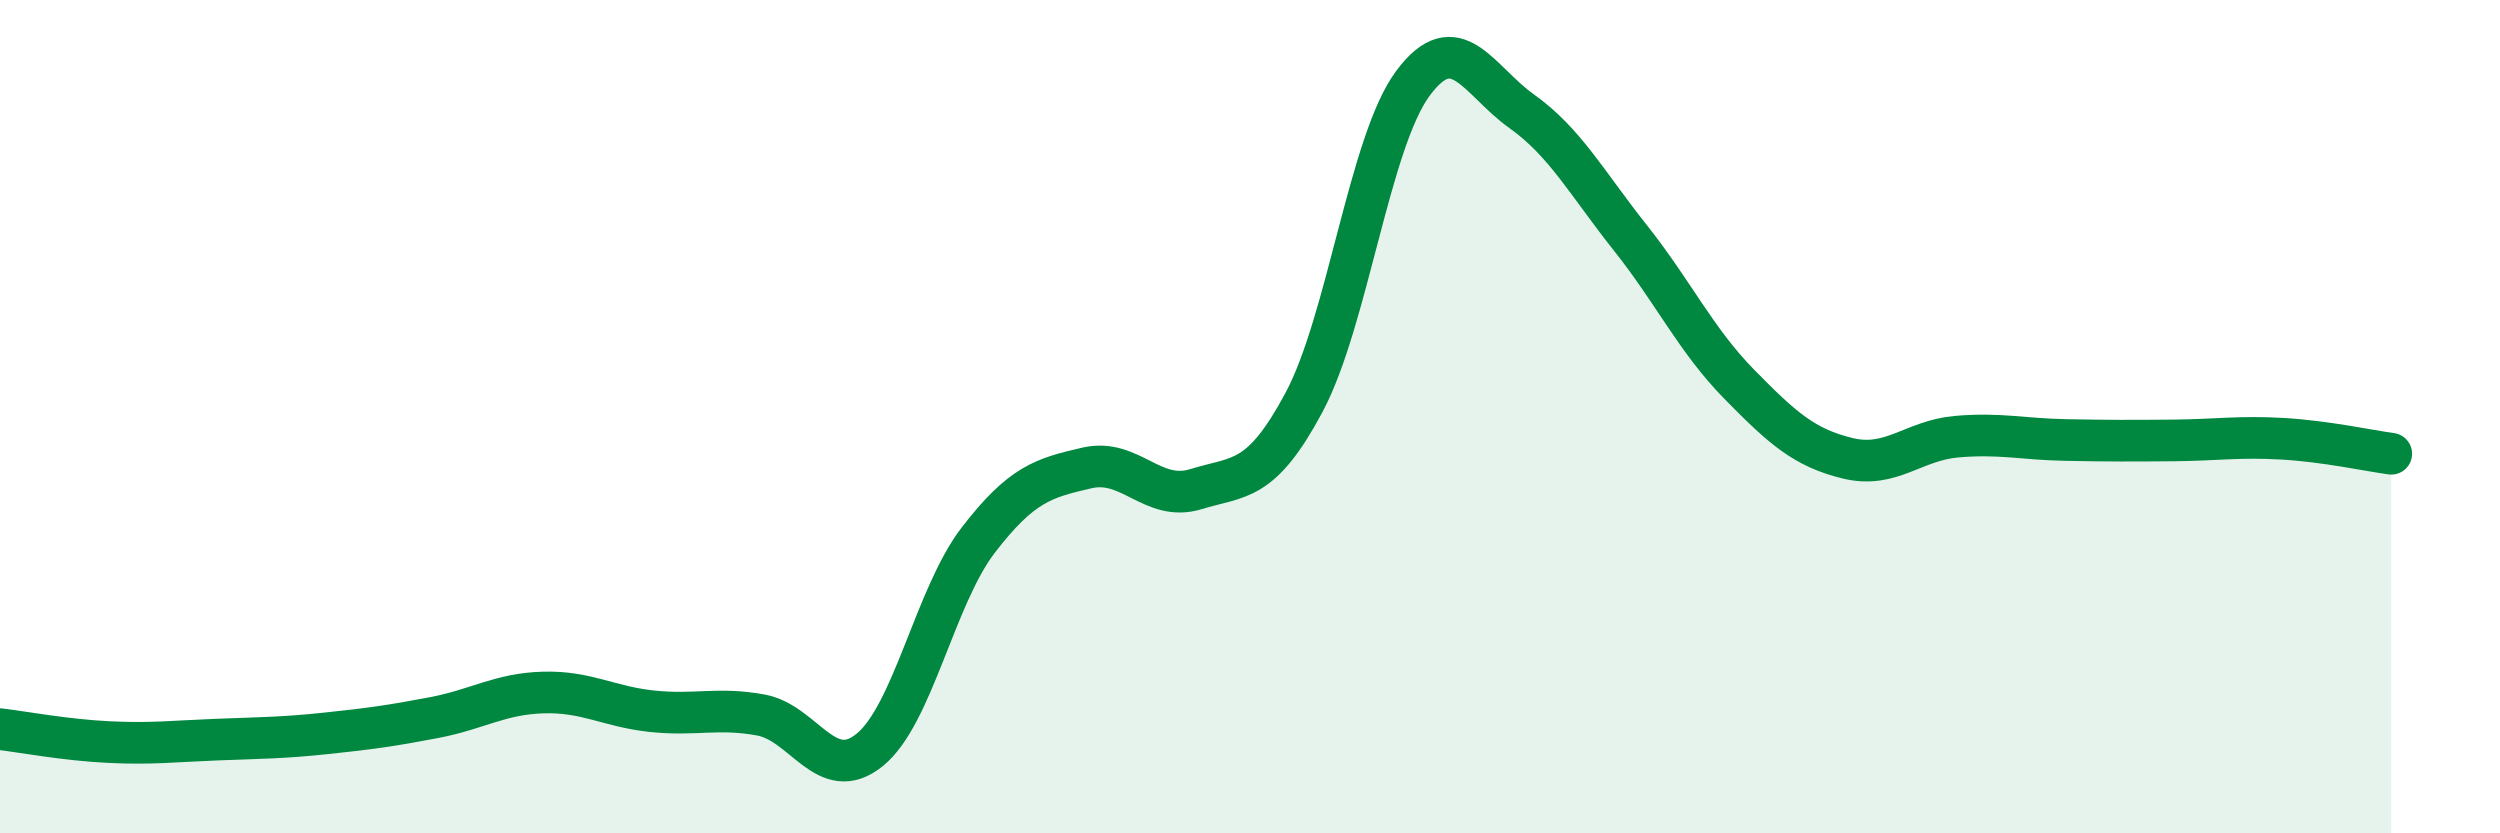 
    <svg width="60" height="20" viewBox="0 0 60 20" xmlns="http://www.w3.org/2000/svg">
      <path
        d="M 0,17.5 C 0.52,17.56 1.57,17.76 2.61,17.81 C 3.65,17.86 4.18,17.79 5.22,17.75 C 6.26,17.71 6.79,17.71 7.83,17.6 C 8.87,17.49 9.39,17.42 10.43,17.22 C 11.47,17.02 12,16.65 13.04,16.62 C 14.08,16.59 14.61,16.96 15.65,17.07 C 16.69,17.18 17.22,16.97 18.26,17.16 C 19.3,17.35 19.83,18.84 20.87,18 C 21.91,17.16 22.44,14.31 23.48,12.96 C 24.52,11.61 25.05,11.47 26.09,11.23 C 27.13,10.99 27.66,12.06 28.7,11.74 C 29.74,11.42 30.26,11.6 31.3,9.65 C 32.34,7.7 32.87,3.4 33.91,2 C 34.95,0.6 35.48,1.93 36.52,2.67 C 37.56,3.41 38.09,4.4 39.13,5.71 C 40.17,7.02 40.7,8.16 41.74,9.22 C 42.78,10.28 43.31,10.75 44.35,11 C 45.39,11.25 45.92,10.57 46.96,10.48 C 48,10.39 48.53,10.54 49.57,10.56 C 50.61,10.58 51.13,10.58 52.17,10.57 C 53.21,10.56 53.74,10.47 54.78,10.53 C 55.82,10.59 56.87,10.82 57.39,10.89L57.39 20L0 20Z"
        fill="#008740"
        opacity="0.1"
        stroke-linecap="round"
        stroke-linejoin="round"
      />
      <path
        d="M 0,17.5 C 0.52,17.56 1.57,17.76 2.61,17.81 C 3.65,17.86 4.18,17.79 5.22,17.75 C 6.26,17.71 6.79,17.71 7.83,17.6 C 8.87,17.49 9.39,17.42 10.43,17.22 C 11.47,17.02 12,16.65 13.04,16.62 C 14.08,16.59 14.61,16.96 15.65,17.07 C 16.69,17.18 17.22,16.97 18.26,17.16 C 19.3,17.35 19.83,18.84 20.87,18 C 21.91,17.16 22.44,14.31 23.48,12.96 C 24.52,11.61 25.05,11.47 26.09,11.23 C 27.13,10.99 27.66,12.06 28.7,11.74 C 29.74,11.42 30.26,11.6 31.3,9.65 C 32.34,7.7 32.87,3.4 33.91,2 C 34.95,0.6 35.48,1.93 36.52,2.67 C 37.56,3.41 38.09,4.4 39.13,5.71 C 40.17,7.02 40.7,8.16 41.74,9.22 C 42.78,10.28 43.31,10.75 44.35,11 C 45.39,11.25 45.92,10.57 46.96,10.48 C 48,10.39 48.53,10.54 49.57,10.56 C 50.61,10.58 51.13,10.58 52.17,10.57 C 53.21,10.56 53.74,10.47 54.78,10.53 C 55.82,10.59 56.87,10.82 57.39,10.89"
        stroke="#008740"
        stroke-width="1"
        fill="none"
        stroke-linecap="round"
        stroke-linejoin="round"
      />
    </svg>
  